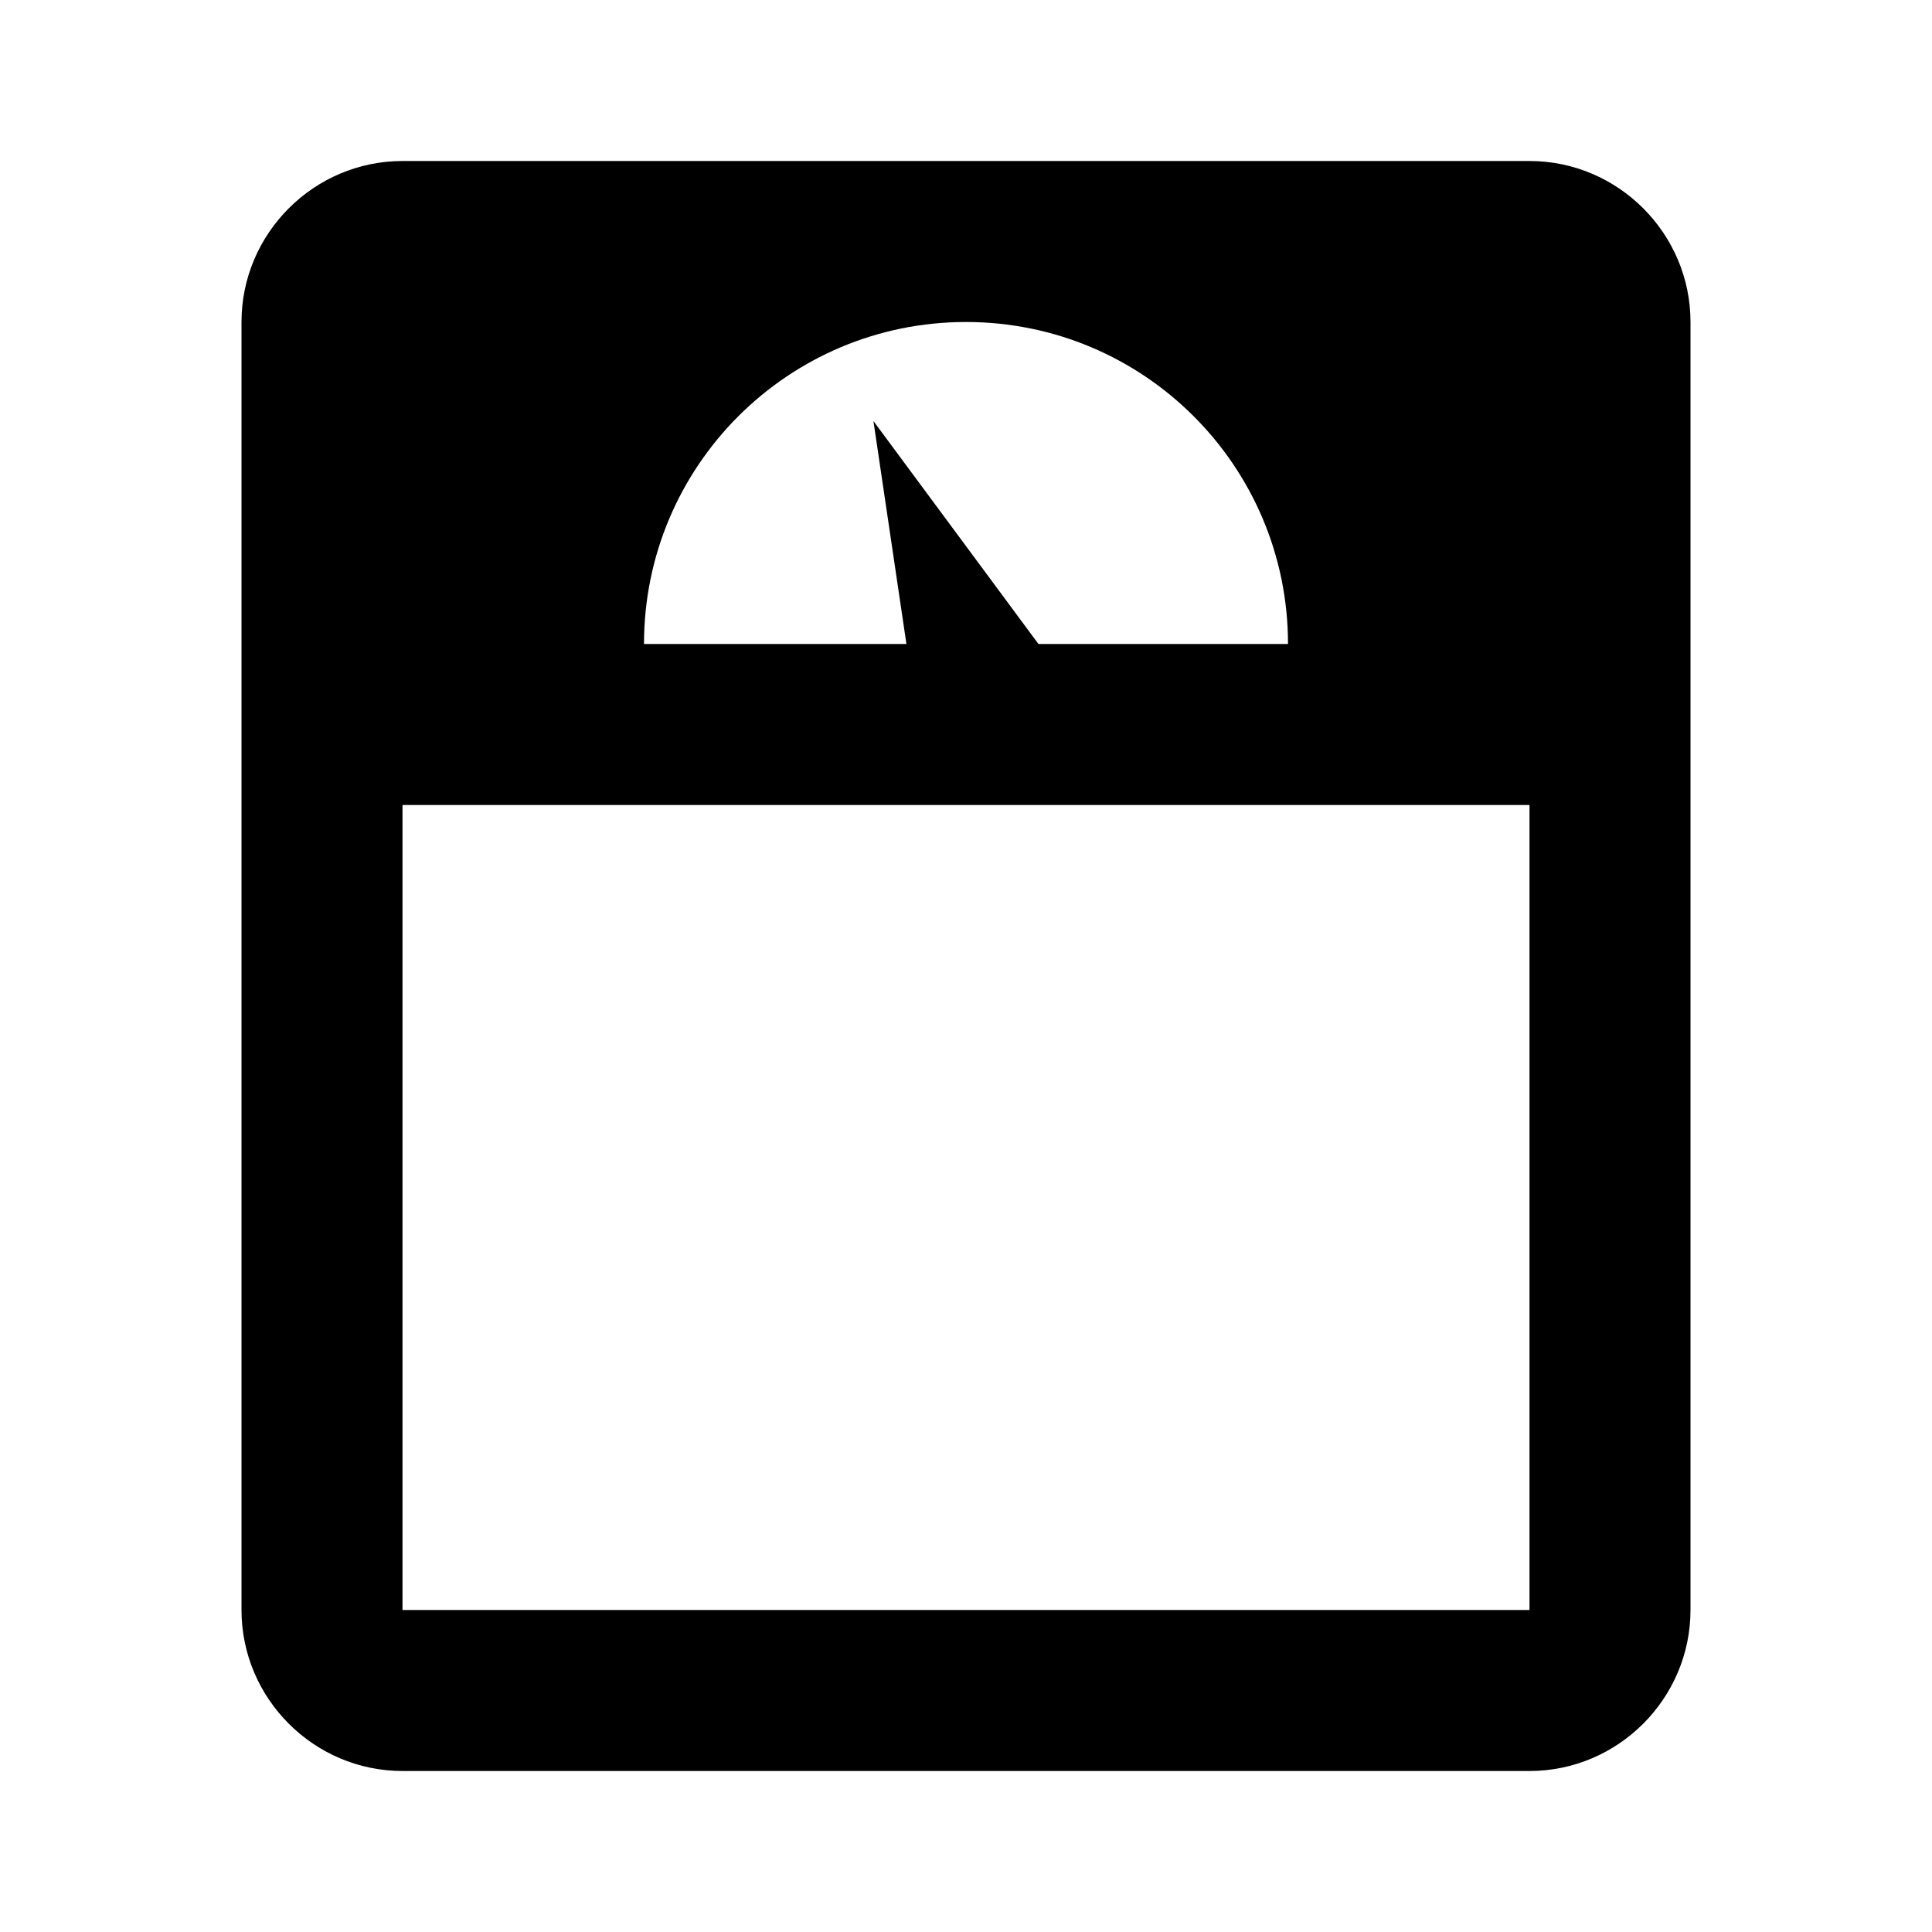 <?xml version="1.0" encoding="UTF-8"?><!DOCTYPE svg PUBLIC "-//W3C//DTD SVG 1.1//EN" "http://www.w3.org/Graphics/SVG/1.1/DTD/svg11.dtd"><svg xmlns="http://www.w3.org/2000/svg" xmlns:xlink="http://www.w3.org/1999/xlink" version="1.1" id="mdi-scale-bathroom" width="24" height="24" viewBox="0 0 24 24"><path d="M5,2H19C20.1,2 21,2.9 21,4V20C21,21.1 20.1,22 19,22H5C3.9,22 3,21.1 3,20V4C3,2.9 3.9,2 5,2M12,4C9.79,4 8,5.79 8,8H11.26L10.85,5.23L12.9,8H16C16,5.79 14.21,4 12,4M5,10V20H19V10H5Z" /></svg>